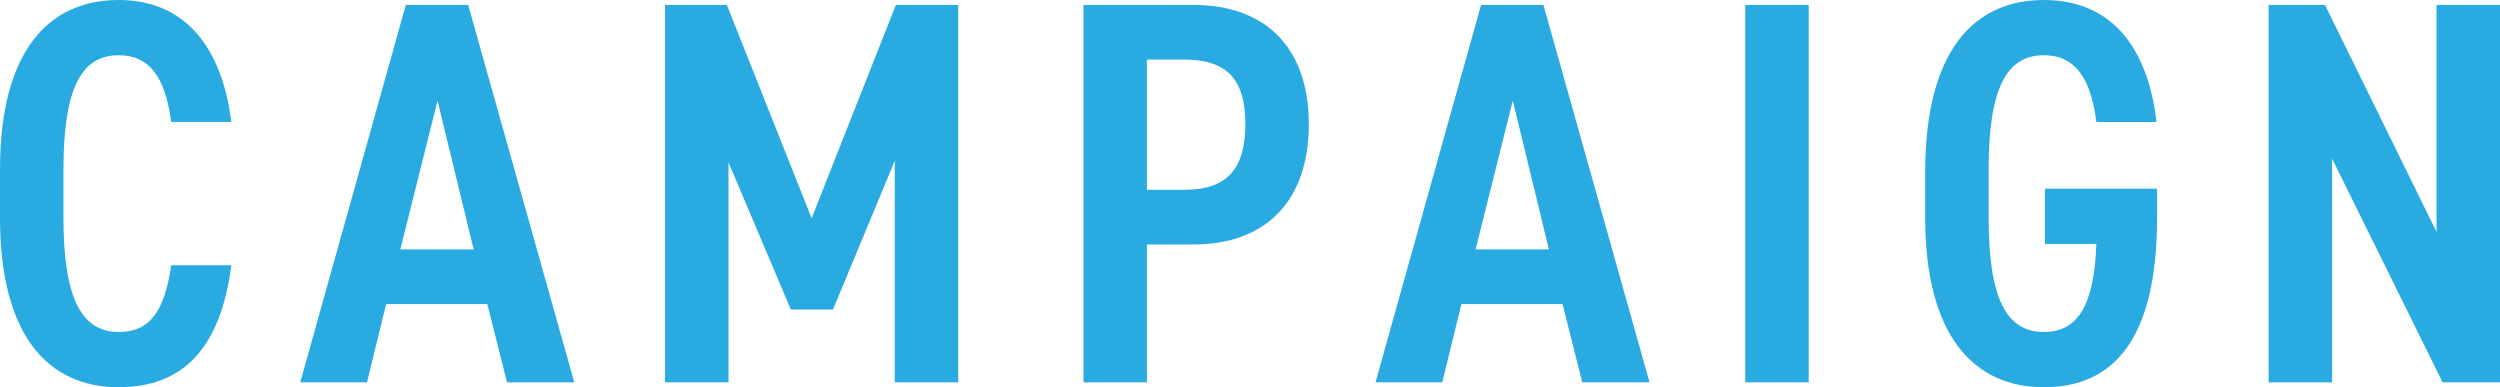 <?xml version="1.0" encoding="UTF-8"?>
<svg id="_レイヤー_2" data-name="レイヤー 2" xmlns="http://www.w3.org/2000/svg" viewBox="0 0 182.84 28.32">
  <defs>
    <style>
      .cls-1 {
        fill: #29abe2;
      }
    </style>
  </defs>
  <g id="_文字" data-name="文字">
    <g>
      <path class="cls-1" d="M12.52,8.92c-.44-3.36-1.64-4.88-3.84-4.88-2.72,0-4.04,2.4-4.04,8.36v3.52c0,5.88,1.32,8.36,4.04,8.36,2.28,0,3.36-1.52,3.84-4.88h4.4c-.8,6.2-3.64,8.92-8.24,8.92C3.56,28.32,0,24.6,0,15.92v-3.52C0,3.72,3.56,0,8.68,0c4.44,0,7.48,2.92,8.24,8.92h-4.4Z"/>
      <path class="cls-1" d="M21.96,27.96L29.68.36h4.56l7.76,27.6h-4.92l-1.44-5.72h-7.4l-1.4,5.72h-4.88ZM29.28,18.24h5.36l-2.64-10.88-2.72,10.88Z"/>
      <path class="cls-1" d="M59.36,15.96L65.52.36h4.56v27.6h-4.64V11.76l-4.52,10.88h-3.08l-4.56-10.76v16.08h-4.64V.36h4.52l6.2,15.6Z"/>
      <path class="cls-1" d="M83.88,17.88v10.08h-4.64V.36h8.04c5.2,0,8.44,3.04,8.44,8.72s-3.2,8.8-8.44,8.8h-3.4ZM86.64,13.88c3.2,0,4.44-1.64,4.44-4.8s-1.24-4.72-4.44-4.72h-2.76v9.52h2.76Z"/>
      <path class="cls-1" d="M100.6,27.96L108.32.36h4.56l7.76,27.6h-4.92l-1.44-5.72h-7.4l-1.4,5.72h-4.88ZM107.92,18.24h5.36l-2.64-10.88-2.72,10.88Z"/>
      <path class="cls-1" d="M132.28,27.96h-4.64V.36h4.64v27.6Z"/>
      <path class="cls-1" d="M157.76,13.8v2.12c0,8.92-3.2,12.4-8.28,12.4s-8.68-3.72-8.68-12.4v-3.32c0-8.88,3.56-12.6,8.68-12.6,4.68,0,7.56,3.12,8.24,8.92h-4.4c-.4-3.2-1.56-4.88-3.84-4.88-2.72,0-4.04,2.4-4.04,8.36v3.52c0,5.96,1.32,8.36,4.04,8.36,2.52,0,3.68-2,3.84-6.44h-3.76v-4.04h8.2Z"/>
      <path class="cls-1" d="M182.84.36v27.6h-4.2l-8.08-16.36v16.36h-4.64V.36h4.12l8.16,16.6V.36h4.64Z"/>
    </g>
  </g>
</svg>
